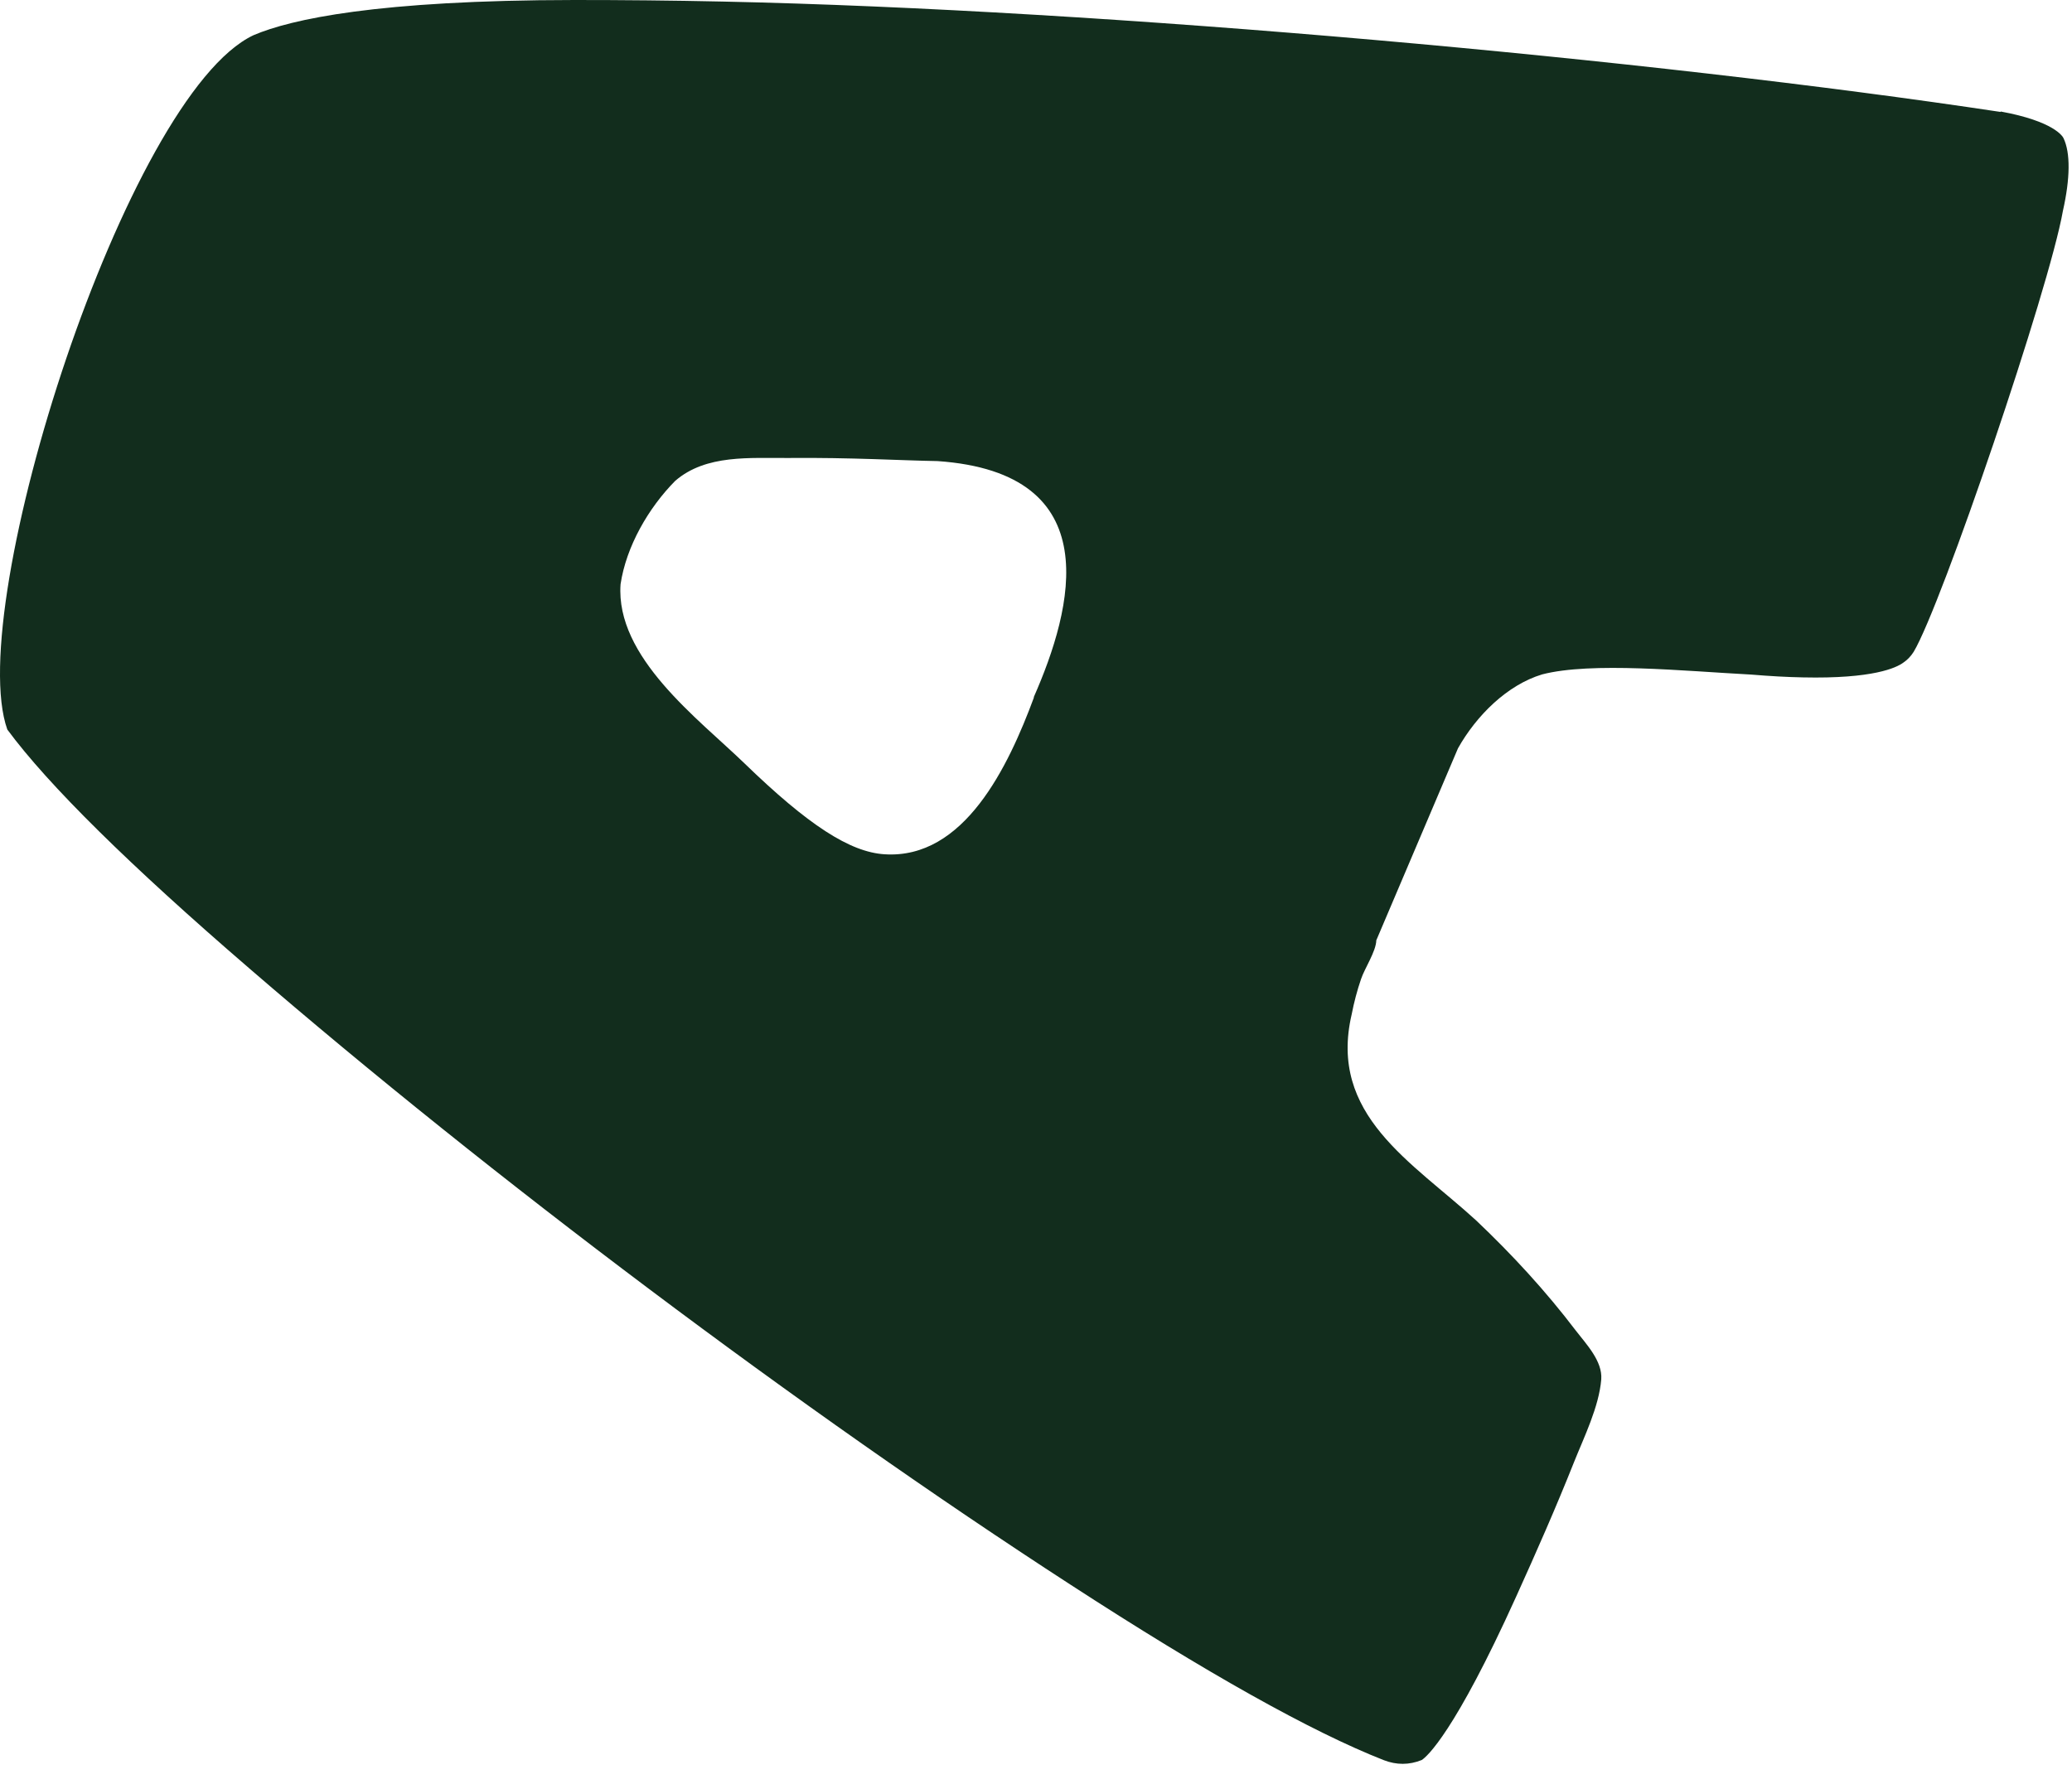 <?xml version="1.0" encoding="utf-8"?>
<svg xmlns="http://www.w3.org/2000/svg" fill="none" height="100%" overflow="visible" preserveAspectRatio="none" style="display: block;" viewBox="0 0 36 31" width="100%">
<path d="M17.965 12.118C17.518 13.325 16.752 14.935 15.369 14.846C14.767 14.809 14.041 14.338 12.936 13.267C12.131 12.488 10.691 11.422 10.782 10.153C10.88 9.495 11.268 8.825 11.731 8.357C12.268 7.891 13.039 7.965 13.703 7.959C14.791 7.949 15.672 8.003 16.29 8.013C19.263 8.219 18.642 10.57 17.96 12.118M34.757 1.945C28.661 1.025 19.251 0.169 12.554 0.027C11.682 0.008 10.816 0 9.98 0C6.552 0.003 5.058 0.333 4.406 0.611C2.196 1.647 -0.636 10.533 0.127 12.678C0.838 13.642 2.254 15.038 4.328 16.826C8.52 20.446 13.916 24.504 18.596 27.537C20.953 29.068 22.787 30.096 24.043 30.589C24.263 30.674 24.483 30.675 24.703 30.586C24.793 30.527 25.273 30.111 26.341 27.75C26.691 26.977 27.035 26.197 27.349 25.407C27.523 24.972 27.782 24.447 27.821 23.972C27.845 23.653 27.559 23.358 27.38 23.125C26.858 22.438 26.273 21.802 25.647 21.209C24.535 20.191 23.075 19.38 23.485 17.627C23.525 17.42 23.579 17.215 23.647 17.016C23.71 16.827 23.908 16.535 23.913 16.339L23.918 16.329C23.918 16.329 25.312 13.048 25.315 13.044L25.332 13.004C25.652 12.435 26.187 11.903 26.794 11.72C27.649 11.498 29.268 11.662 30.425 11.723C30.749 11.75 31.05 11.767 31.324 11.772C32.544 11.799 32.948 11.605 33.07 11.515C33.143 11.466 33.2 11.404 33.249 11.328C33.735 10.516 35.603 5.023 35.842 3.665C35.969 3.102 35.975 2.655 35.852 2.4C35.838 2.37 35.686 2.108 34.762 1.938" fill="#122D1D" id="Vector"/>
</svg>